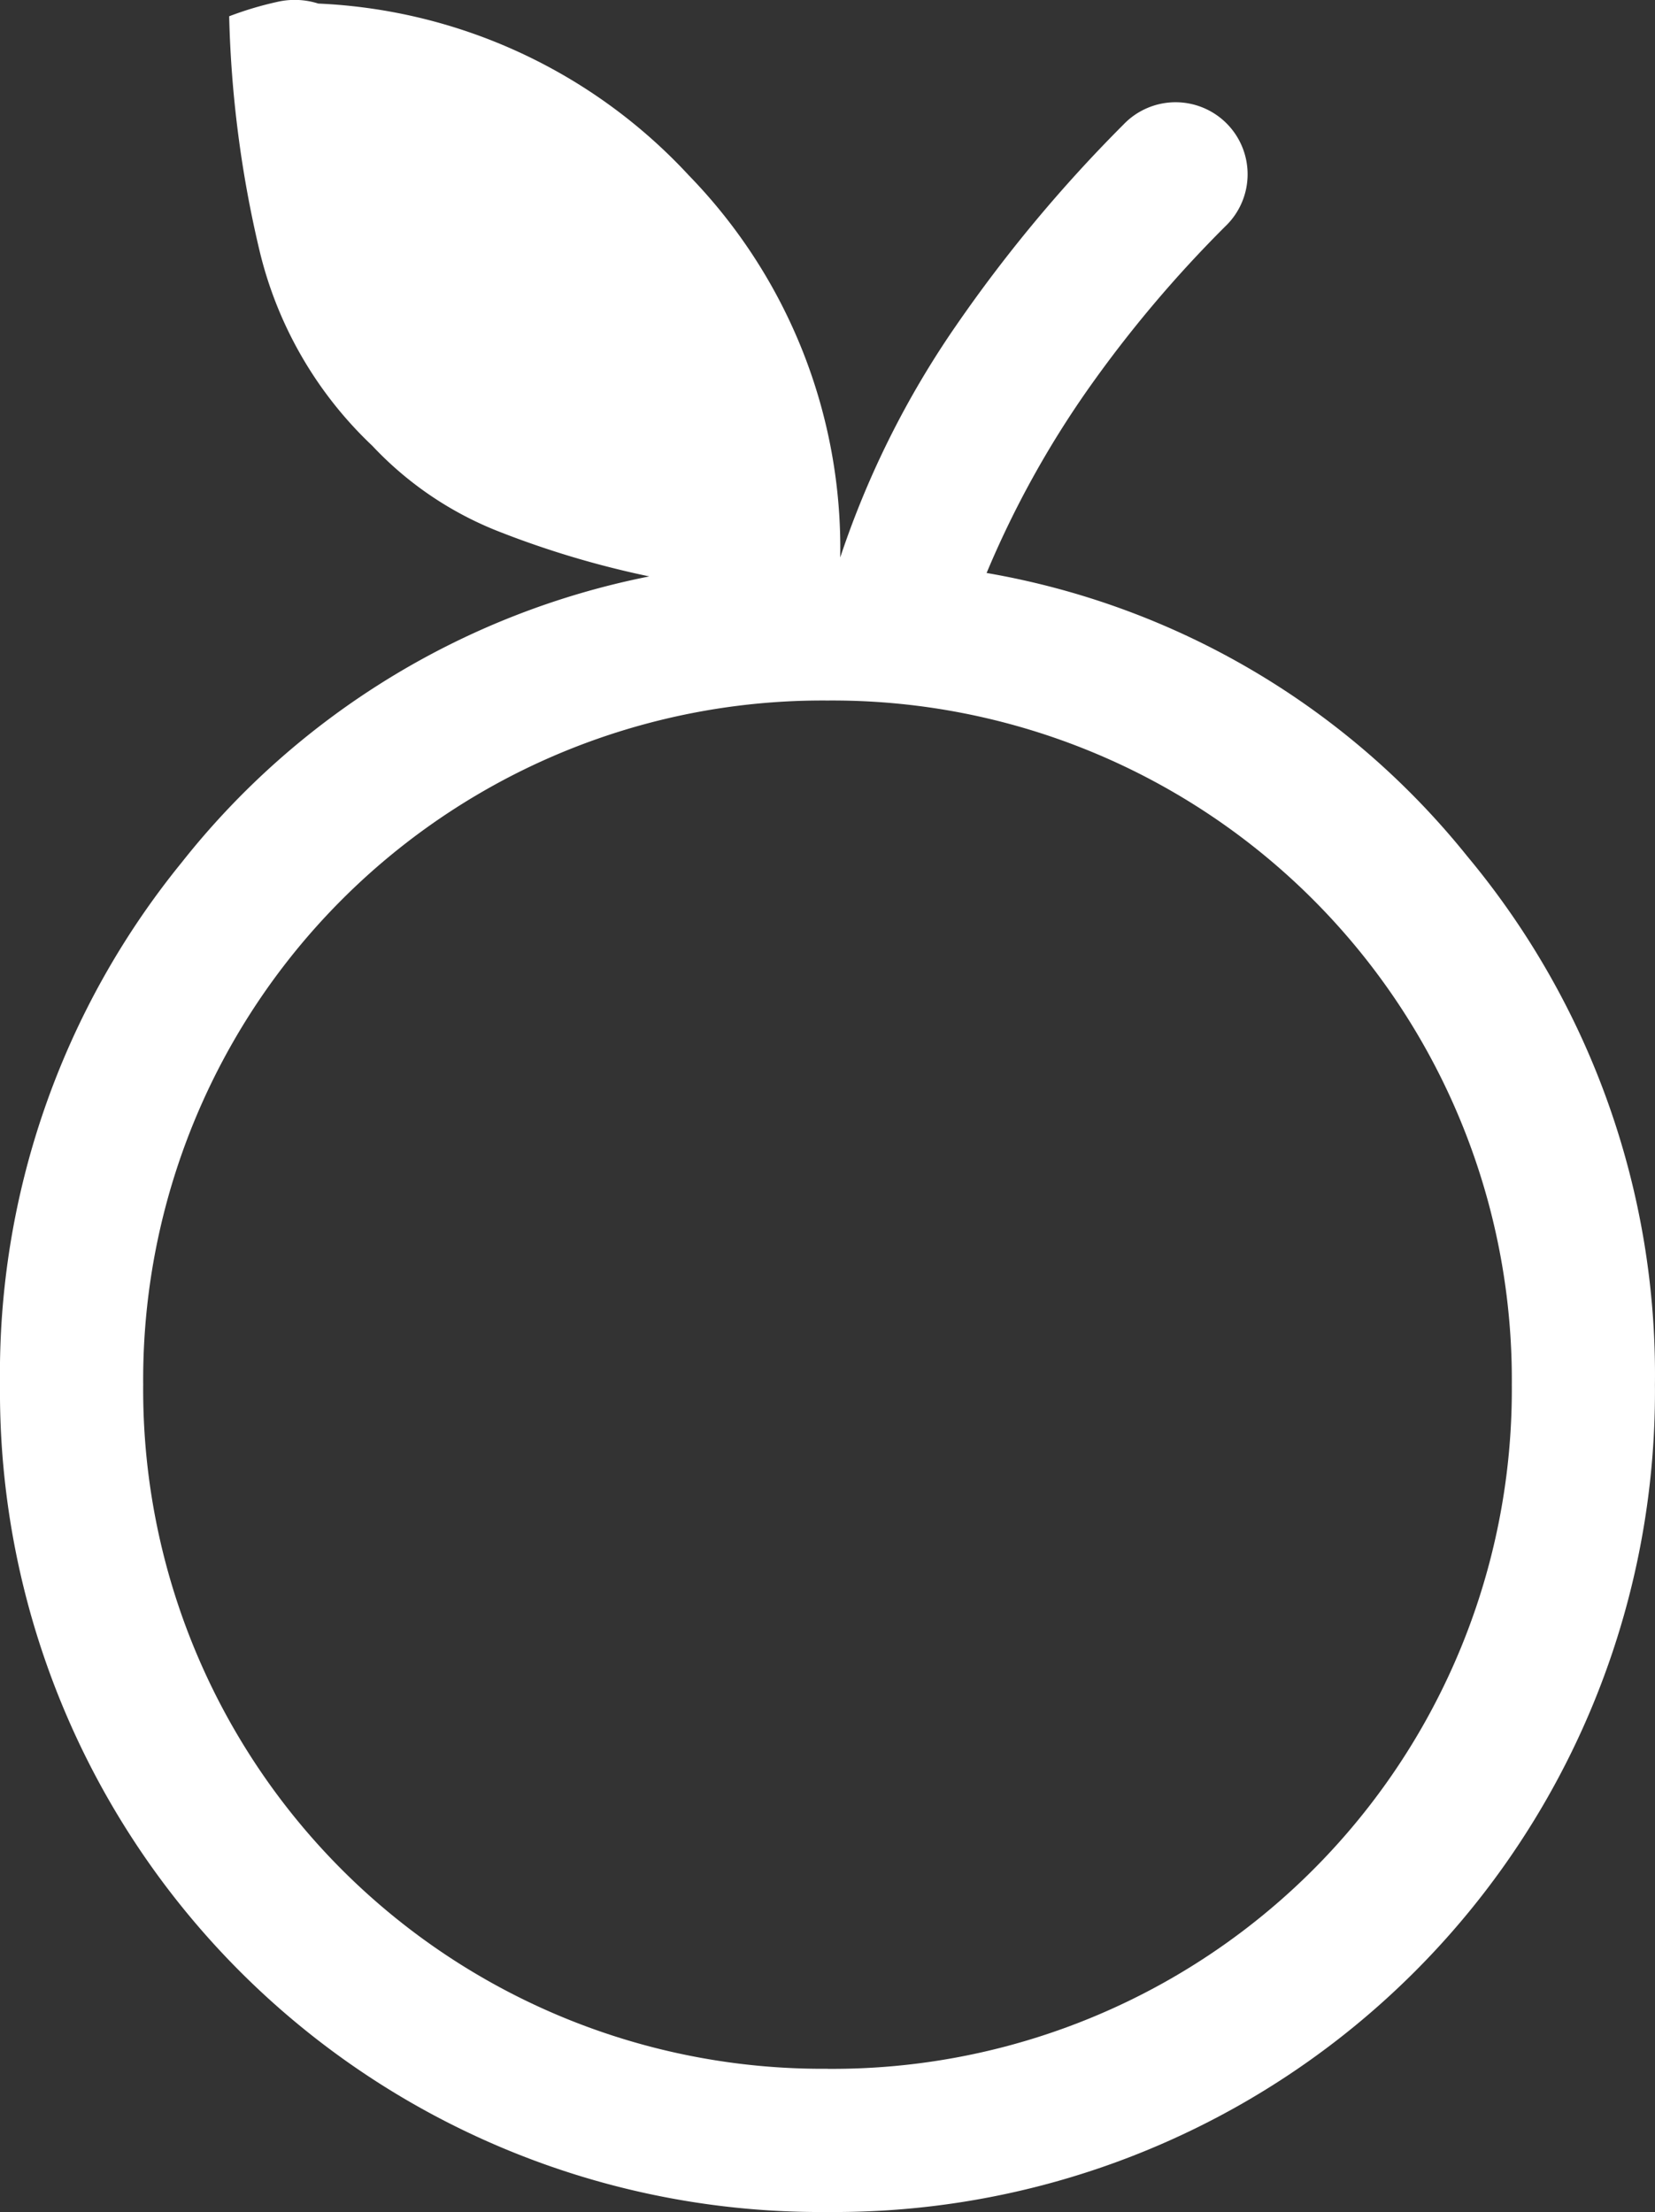 <svg xmlns="http://www.w3.org/2000/svg" width="26.93" height="36" viewBox="0 0 26.93 36">
  <rect x="0" y="0" width="26.93" height="36" fill="#333333" stroke="none"/>
  <path id="icon-bike-snack" d="M24.465,42.243A13.351,13.351,0,0,1,11,28.778a13.178,13.178,0,0,1,2.952-8.493,12.891,12.891,0,0,1,7.613-4.661,15.145,15.145,0,0,1-2.434-.725,5.645,5.645,0,0,1-2.072-1.4,6.42,6.42,0,0,1-1.838-3.185,18.379,18.379,0,0,1-.492-3.806,5.522,5.522,0,0,1,.777-.233,1.261,1.261,0,0,1,.673.026,8.737,8.737,0,0,1,6.033,2.8,8.7,8.7,0,0,1,2.46,6.215,14.909,14.909,0,0,1,1.89-3.781A23.5,23.5,0,0,1,29.281,8.27a1.172,1.172,0,1,1,1.657,1.657,20.053,20.053,0,0,0-2.227,2.641,15.858,15.858,0,0,0-1.657,3,12.818,12.818,0,0,1,7.82,4.609,13.172,13.172,0,0,1,3.055,8.6A13.351,13.351,0,0,1,24.465,42.243Zm0-2.33A11.052,11.052,0,0,0,35.6,28.778,11.052,11.052,0,0,0,24.465,17.644,11.052,11.052,0,0,0,13.33,28.778,11.052,11.052,0,0,0,24.465,39.912ZM24.465,28.778Z" transform="translate(-11 -6.243)" fill="#fff"/>
</svg>
